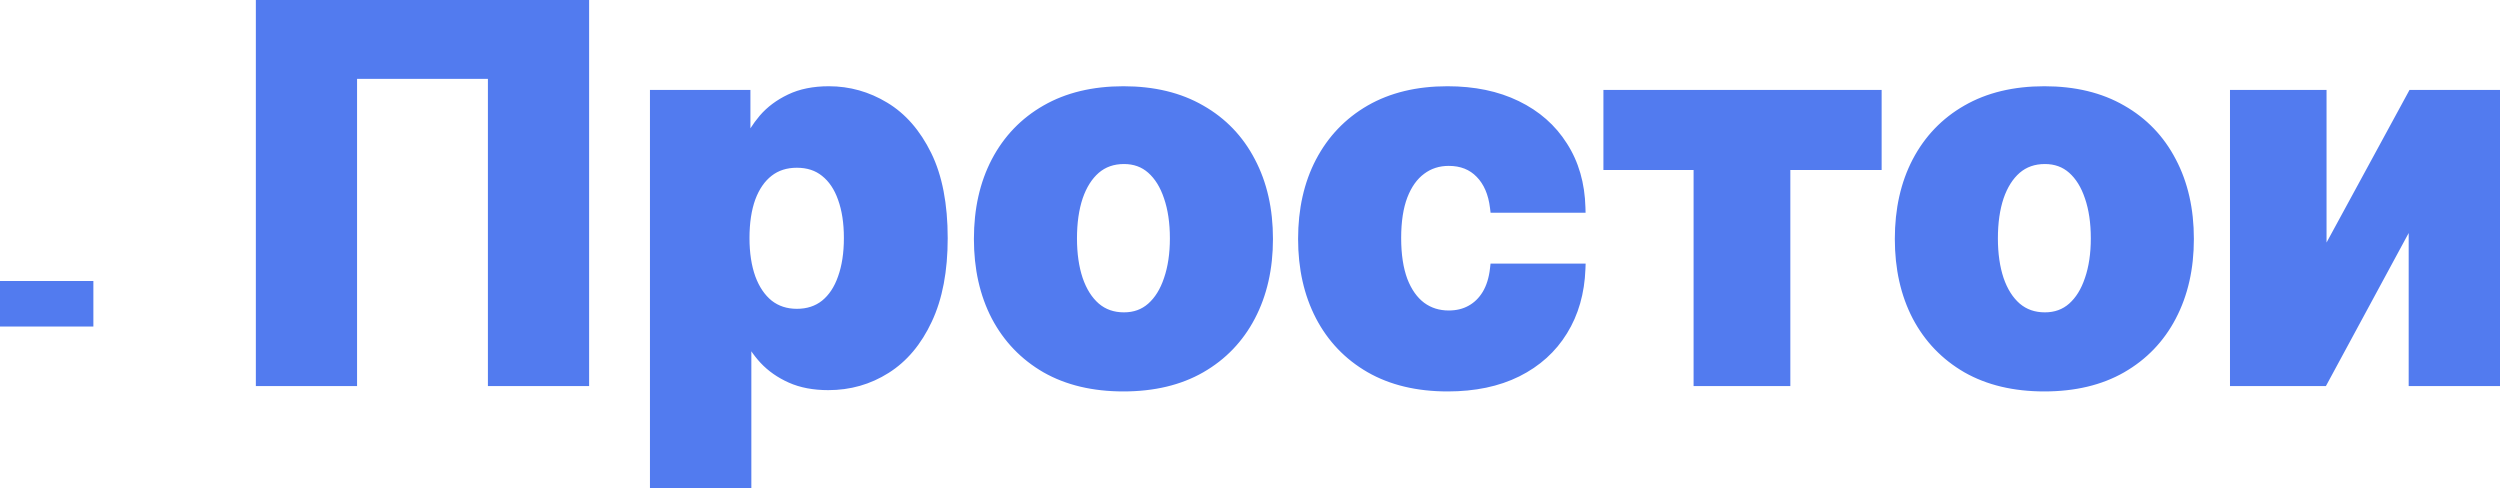 <?xml version="1.0" encoding="UTF-8"?> <svg xmlns="http://www.w3.org/2000/svg" width="1910" height="373" viewBox="0 0 1910 373" fill="none"> <path d="M67.338 218.699V245.477H0.002V218.699H67.338ZM446.085 -0.001V290.936H376.76V56.254H268.795V290.936H199.47V-0.001H446.085ZM500.564 372.761V72.733H569.321V110.095H571.451C574.293 103.465 578.318 97.073 583.526 90.917C588.83 84.761 595.554 79.742 603.699 75.859C611.938 71.881 621.788 69.892 633.247 69.892C648.4 69.892 662.559 73.87 675.723 81.825C688.981 89.78 699.683 102.045 707.828 118.618C715.973 135.192 720.045 156.311 720.045 181.976C720.045 206.695 716.115 227.388 708.254 244.056C700.488 260.724 689.976 273.226 676.717 281.56C663.553 289.894 648.921 294.061 632.821 294.061C621.835 294.061 612.317 292.261 604.267 288.663C596.217 285.064 589.446 280.329 583.953 274.457C578.554 268.585 574.387 262.287 571.451 255.563H570.031V372.761H500.564ZM568.61 181.834C568.61 193.578 570.173 203.806 573.298 212.519C576.518 221.232 581.111 228.004 587.078 232.834C593.139 237.569 600.384 239.936 608.813 239.936C617.336 239.936 624.581 237.569 630.548 232.834C636.514 228.004 641.013 221.232 644.044 212.519C647.169 203.806 648.731 193.578 648.731 181.834C648.731 170.091 647.169 159.91 644.044 151.292C641.013 142.674 636.514 135.997 630.548 131.261C624.676 126.526 617.431 124.159 608.813 124.159C600.289 124.159 593.044 126.479 587.078 131.119C581.111 135.76 576.518 142.389 573.298 151.008C570.173 159.626 568.61 169.901 568.61 181.834ZM858.304 295.055C835.385 295.055 815.686 290.367 799.207 280.991C782.823 271.521 770.18 258.357 761.278 241.499C752.47 224.547 748.066 204.895 748.066 182.545C748.066 160.099 752.47 140.448 761.278 123.59C770.18 106.638 782.823 93.474 799.207 84.098C815.686 74.627 835.385 69.892 858.304 69.892C881.223 69.892 900.874 74.627 917.258 84.098C933.737 93.474 946.38 106.638 955.188 123.59C964.09 140.448 968.541 160.099 968.541 182.545C968.541 204.895 964.09 224.547 955.188 241.499C946.38 258.357 933.737 271.521 917.258 280.991C900.874 290.367 881.223 295.055 858.304 295.055ZM858.73 242.636C867.064 242.636 874.12 240.079 879.897 234.964C885.674 229.85 890.078 222.747 893.108 213.656C896.233 204.564 897.796 194.051 897.796 182.119C897.796 169.996 896.233 159.389 893.108 150.297C890.078 141.206 885.674 134.103 879.897 128.989C874.12 123.874 867.064 121.317 858.73 121.317C850.112 121.317 842.819 123.874 836.853 128.989C830.981 134.103 826.483 141.206 823.357 150.297C820.327 159.389 818.811 169.996 818.811 182.119C818.811 194.051 820.327 204.564 823.357 213.656C826.483 222.747 830.981 229.85 836.853 234.964C842.819 240.079 850.112 242.636 858.73 242.636ZM1105.98 295.055C1082.97 295.055 1063.22 290.32 1046.74 280.849C1030.36 271.379 1017.76 258.215 1008.96 241.357C1000.15 224.405 995.746 204.801 995.746 182.545C995.746 160.194 1000.15 140.59 1008.96 123.732C1017.86 106.78 1030.5 93.569 1046.89 84.098C1063.37 74.627 1083.02 69.892 1105.84 69.892C1126.01 69.892 1143.58 73.538 1158.55 80.831C1173.6 88.123 1185.35 98.446 1193.78 111.799C1202.3 125.058 1206.8 140.637 1207.27 158.537H1142.35C1141.02 147.361 1137.24 138.601 1130.99 132.256C1124.83 125.911 1116.78 122.738 1106.84 122.738C1098.79 122.738 1091.73 125.011 1085.67 129.557C1079.61 134.008 1074.87 140.637 1071.46 149.445C1068.15 158.158 1066.49 168.954 1066.49 181.834C1066.49 194.714 1068.15 205.606 1071.46 214.508C1074.87 223.316 1079.61 229.992 1085.67 234.538C1091.73 238.989 1098.79 241.215 1106.84 241.215C1113.28 241.215 1118.96 239.842 1123.88 237.095C1128.9 234.349 1133.02 230.324 1136.24 225.02C1139.46 219.622 1141.5 213.087 1142.35 205.416H1207.27C1206.61 223.41 1202.11 239.131 1193.78 252.58C1185.54 266.028 1173.93 276.493 1158.97 283.975C1144.1 291.362 1126.44 295.055 1105.98 295.055ZM1229.01 125.863V72.733H1433.57V125.863H1363.82V290.936H1297.9V125.863H1229.01ZM1561.89 295.055C1538.97 295.055 1519.27 290.367 1502.79 280.991C1486.4 271.521 1473.76 258.357 1464.86 241.499C1456.05 224.547 1451.65 204.895 1451.65 182.545C1451.65 160.099 1456.05 140.448 1464.86 123.59C1473.76 106.638 1486.4 93.474 1502.79 84.098C1519.27 74.627 1538.97 69.892 1561.89 69.892C1584.8 69.892 1604.46 74.627 1620.84 84.098C1637.32 93.474 1649.96 106.638 1658.77 123.59C1667.67 140.448 1672.12 160.099 1672.12 182.545C1672.12 204.895 1667.67 224.547 1658.77 241.499C1649.96 258.357 1637.32 271.521 1620.84 280.991C1604.46 290.367 1584.8 295.055 1561.89 295.055ZM1562.31 242.636C1570.65 242.636 1577.7 240.079 1583.48 234.964C1589.26 229.85 1593.66 222.747 1596.69 213.656C1599.82 204.564 1601.38 194.051 1601.38 182.119C1601.38 169.996 1599.82 159.389 1596.69 150.297C1593.66 141.206 1589.26 134.103 1583.48 128.989C1577.7 123.874 1570.65 121.317 1562.31 121.317C1553.69 121.317 1546.4 123.874 1540.43 128.989C1534.56 134.103 1530.06 141.206 1526.94 150.297C1523.91 159.389 1522.39 169.996 1522.39 182.119C1522.39 194.051 1523.91 204.564 1526.94 213.656C1530.06 222.747 1534.56 229.85 1540.43 234.964C1546.4 240.079 1553.69 242.636 1562.31 242.636ZM1773.48 201.012L1843.23 72.733H1910V290.936H1844.23V162.23L1774.62 290.936H1707.71V72.733H1773.48V201.012Z" fill="#527BEF"></path> <path d="M67.338 218.699H71.338V214.698H67.338V218.699ZM67.338 245.477V249.477H71.338V245.477H67.338ZM0.002 245.477H-3.998V249.477H0.002V245.477ZM0.002 218.699V214.698H-3.998V218.699H0.002ZM63.338 218.699V245.477H71.338V218.699H63.338ZM67.338 241.476H0.002V249.477H67.338V241.476ZM4.003 245.477V218.699H-3.998V245.477H4.003ZM0.002 222.699H67.338V214.698H0.002V222.699ZM446.085 -0.001H450.085V-4.001H446.085V-0.001ZM446.085 290.936V294.936H450.085V290.936H446.085ZM376.76 290.936H372.76V294.936H376.76V290.936ZM376.76 56.254H380.76V52.254H376.76V56.254ZM268.795 56.254V52.254H264.795V56.254H268.795ZM268.795 290.936V294.936H272.796V290.936H268.795ZM199.47 290.936H195.47V294.936H199.47V290.936ZM199.47 -0.001V-4.001H195.47V-0.001H199.47ZM442.084 -0.001V290.936H450.085V-0.001H442.084ZM446.085 286.935H376.76V294.936H446.085V286.935ZM380.76 290.936V56.254H372.76V290.936H380.76ZM376.76 52.254H268.795V60.255H376.76V52.254ZM264.795 56.254V290.936H272.796V56.254H264.795ZM268.795 286.935H199.47V294.936H268.795V286.935ZM203.471 290.936V-0.001H195.47V290.936H203.471ZM199.47 3.999H446.085V-4.001H199.47V3.999ZM500.564 372.761H496.564V376.762H500.564V372.761ZM500.564 72.733V68.733H496.564V72.733H500.564ZM569.321 72.733H573.321V68.733H569.321V72.733ZM569.321 110.095H565.32V114.095H569.321V110.095ZM571.451 110.095V114.095H574.089L575.128 111.671L571.451 110.095ZM583.527 90.917L580.496 88.306L580.473 88.333L583.527 90.917ZM603.699 75.859L605.42 79.47L605.438 79.461L603.699 75.859ZM675.723 81.825L673.654 85.249L673.665 85.255L675.723 81.825ZM707.828 118.618L711.418 116.854L707.828 118.618ZM708.254 244.056L704.636 242.35L704.628 242.367L708.254 244.056ZM676.717 281.56L674.588 278.173L674.577 278.18L676.717 281.56ZM604.267 288.663L602.634 292.315L604.267 288.663ZM583.953 274.457L581.008 277.164L581.031 277.19L583.953 274.457ZM571.451 255.563L575.118 253.962L574.07 251.563H571.451V255.563ZM570.031 255.563V251.563H566.031V255.563H570.031ZM570.031 372.761V376.762H574.031V372.761H570.031ZM573.298 212.519L569.533 213.87L569.546 213.906L573.298 212.519ZM587.078 232.834L584.561 235.943L584.588 235.965L584.615 235.986L587.078 232.834ZM630.548 232.834L633.035 235.967L633.065 235.943L630.548 232.834ZM644.044 212.519L640.278 211.168L640.265 211.205L644.044 212.519ZM644.044 151.292L640.27 152.619L640.283 152.656L644.044 151.292ZM630.548 131.261L628.037 134.375L628.061 134.395L630.548 131.261ZM587.078 131.119L584.622 127.962L587.078 131.119ZM573.298 151.008L569.551 149.607L569.538 149.644L573.298 151.008ZM504.564 372.761V72.733H496.564V372.761H504.564ZM500.564 76.734H569.321V68.733H500.564V76.734ZM565.32 72.733V110.095H573.321V72.733H565.32ZM569.321 114.095H571.451V106.094H569.321V114.095ZM575.128 111.671C577.796 105.446 581.598 99.389 586.58 93.501L580.473 88.333C575.037 94.757 570.789 101.484 567.775 108.519L575.128 111.671ZM586.557 93.528C591.46 87.837 597.721 83.14 605.42 79.469L601.977 72.248C593.387 76.343 586.2 81.685 580.496 88.306L586.557 93.528ZM605.438 79.461C613.016 75.803 622.242 73.892 633.247 73.892V65.892C621.333 65.892 610.861 67.959 601.96 72.256L605.438 79.461ZM633.247 73.892C647.659 73.892 661.104 77.665 673.654 85.249L677.792 78.401C664.013 70.075 649.141 65.892 633.247 65.892V73.892ZM673.665 85.255C686.144 92.743 696.366 104.364 704.238 120.383L711.418 116.854C703.001 99.725 691.819 86.818 677.781 78.395L673.665 85.255ZM704.238 120.383C712.029 136.236 716.045 156.699 716.045 181.976H724.045C724.045 155.924 719.917 134.147 711.418 116.854L704.238 120.383ZM716.045 181.976C716.045 206.296 712.174 226.365 704.636 242.35L711.872 245.762C720.055 228.411 724.045 207.093 724.045 181.976H716.045ZM704.628 242.367C697.13 258.461 687.088 270.316 674.588 278.173L678.846 284.947C692.864 276.135 703.847 262.988 711.88 245.746L704.628 242.367ZM674.577 278.18C662.075 286.095 648.19 290.06 632.821 290.06V298.061C649.652 298.061 665.031 293.693 678.857 284.94L674.577 278.18ZM632.821 290.06C622.263 290.06 613.326 288.331 605.9 285.011L602.634 292.315C611.308 296.192 621.407 298.061 632.821 298.061V290.06ZM605.9 285.011C598.289 281.608 591.969 277.17 586.874 271.724L581.031 277.19C586.922 283.487 594.145 288.519 602.634 292.315L605.9 285.011ZM586.898 271.749C581.773 266.176 577.861 260.246 575.118 253.962L567.785 257.164C570.913 264.328 575.335 270.994 581.008 277.164L586.898 271.749ZM571.451 251.563H570.031V259.563H571.451V251.563ZM566.031 255.563V372.761H574.031V255.563H566.031ZM570.031 368.761H500.564V376.762H570.031V368.761ZM564.61 181.834C564.61 193.92 566.217 204.625 569.533 213.87L577.064 211.168C574.129 202.988 572.611 193.236 572.611 181.834H564.61ZM569.546 213.906C572.963 223.152 577.928 230.574 584.561 235.943L589.595 229.724C584.295 225.433 580.074 219.312 577.051 211.132L569.546 213.906ZM584.615 235.986C591.448 241.324 599.582 243.937 608.813 243.937V235.936C601.186 235.936 594.83 233.814 589.541 229.681L584.615 235.986ZM608.813 243.937C618.126 243.937 626.277 241.33 633.035 235.967L628.061 229.7C622.886 233.807 616.547 235.936 608.813 235.936V243.937ZM633.065 235.943C639.718 230.557 644.596 223.107 647.822 213.833L640.265 211.205C637.43 219.357 633.31 225.45 628.031 229.724L633.065 235.943ZM647.809 213.87C651.125 204.625 652.732 193.92 652.732 181.834H644.731C644.731 193.236 643.213 202.988 640.278 211.168L647.809 213.87ZM652.732 181.834C652.732 169.75 651.126 159.087 647.804 149.928L640.283 152.656C643.212 160.733 644.731 170.432 644.731 181.834H652.732ZM647.817 149.965C644.587 140.778 639.701 133.418 633.035 128.128L628.061 134.395C633.328 138.575 637.439 144.569 640.27 152.619L647.817 149.965ZM633.059 128.148C626.376 122.758 618.208 120.158 608.813 120.158V128.159C616.655 128.159 622.976 130.294 628.037 134.375L633.059 128.148ZM608.813 120.158C599.519 120.158 591.379 122.706 584.622 127.962L589.534 134.277C594.709 130.252 601.059 128.159 608.813 128.159V120.158ZM584.622 127.962C577.955 133.147 572.974 140.446 569.551 149.608L577.046 152.408C580.063 144.333 584.268 138.373 589.534 134.277L584.622 127.962ZM569.538 149.644C566.214 158.809 564.61 169.569 564.61 181.834H572.611C572.611 170.234 574.132 160.443 577.059 152.371L569.538 149.644ZM799.207 280.991L797.205 284.455L797.229 284.468L799.207 280.991ZM761.278 241.499L757.728 243.343L757.74 243.367L761.278 241.499ZM761.278 123.59L757.736 121.73L757.732 121.738L761.278 123.59ZM799.207 84.098L801.194 87.57L801.201 87.566L799.207 84.098ZM917.258 84.098L915.256 87.561L915.28 87.575L917.258 84.098ZM955.188 123.59L951.638 125.435L951.65 125.458L955.188 123.59ZM955.188 241.499L951.646 239.639L951.642 239.647L955.188 241.499ZM917.258 280.991L919.245 284.464L919.252 284.46L917.258 280.991ZM879.897 234.964L877.245 231.969L879.897 234.964ZM893.108 213.656L889.325 212.355L889.313 212.391L893.108 213.656ZM893.108 150.297L889.313 151.562L889.325 151.598L893.108 150.297ZM879.897 128.989L882.548 125.993L879.897 128.989ZM836.853 128.989L834.249 125.951L834.226 125.972L836.853 128.989ZM823.357 150.297L819.574 148.997L819.562 149.032L823.357 150.297ZM823.357 213.656L819.562 214.921L819.574 214.956L823.357 213.656ZM836.853 234.964L834.225 237.981L834.249 238.002L836.853 234.964ZM858.304 291.055C835.934 291.055 816.947 286.482 801.186 277.514L797.229 284.468C814.425 294.252 834.836 299.056 858.304 299.056V291.055ZM801.209 277.528C785.482 268.437 773.369 255.828 764.815 239.631L757.74 243.367C766.991 260.885 780.164 274.605 797.205 284.455L801.209 277.528ZM764.827 239.655C756.362 223.362 752.066 204.362 752.066 182.545H744.066C744.066 205.428 748.578 225.732 757.728 243.343L764.827 239.655ZM752.066 182.545C752.066 160.629 756.364 141.634 764.823 125.443L757.732 121.738C748.576 139.262 744.066 159.57 744.066 182.545H752.066ZM764.819 125.45C773.373 109.162 785.481 96.562 801.194 87.57L797.22 80.626C780.165 90.386 766.987 104.114 757.736 121.73L764.819 125.45ZM801.201 87.566C816.959 78.51 835.941 73.892 858.304 73.892V65.892C834.829 65.892 814.413 70.745 797.214 80.629L801.201 87.566ZM858.304 73.892C880.668 73.892 899.597 78.51 915.256 87.561L919.26 80.635C902.151 70.745 881.777 65.892 858.304 65.892V73.892ZM915.28 87.575C931.083 96.566 943.183 109.161 951.638 125.435L958.738 121.746C949.577 104.115 936.391 90.381 919.236 80.621L915.28 87.575ZM951.65 125.458C960.199 141.646 964.541 160.635 964.541 182.545H972.542C972.542 159.564 967.981 139.25 958.725 121.722L951.65 125.458ZM964.541 182.545C964.541 204.356 960.201 223.35 951.646 239.639L958.73 243.359C967.98 225.744 972.542 205.435 972.542 182.545H964.541ZM951.642 239.647C943.187 255.829 931.082 268.433 915.265 277.523L919.252 284.46C936.392 274.609 949.573 260.884 958.734 243.352L951.642 239.647ZM915.271 277.519C899.609 286.482 880.674 291.055 858.304 291.055V299.056C881.771 299.056 902.139 294.253 919.245 284.464L915.271 277.519ZM858.73 246.636C867.956 246.636 875.979 243.776 882.548 237.96L877.245 231.969C872.261 236.381 866.172 238.635 858.73 238.635V246.636ZM882.548 237.96C888.965 232.279 893.704 224.52 896.903 214.921L889.313 212.391C886.452 220.975 882.382 227.421 877.245 231.969L882.548 237.96ZM896.891 214.956C900.19 205.359 901.797 194.392 901.797 182.119H893.796C893.796 193.711 892.277 203.769 889.325 212.355L896.891 214.956ZM901.797 182.119C901.797 169.664 900.192 158.6 896.891 148.997L889.325 151.598C892.275 160.178 893.796 170.328 893.796 182.119H901.797ZM896.903 149.032C893.704 139.433 888.965 131.674 882.548 125.993L877.245 131.984C882.382 136.531 886.452 142.978 889.313 151.562L896.903 149.032ZM882.548 125.993C875.979 120.177 867.956 117.317 858.73 117.317V125.318C866.172 125.318 872.261 127.571 877.245 131.984L882.548 125.993ZM858.73 117.317C849.256 117.317 841.013 120.154 834.249 125.951L839.456 132.026C844.626 127.595 850.967 125.318 858.73 125.318V117.317ZM834.226 125.972C827.714 131.643 822.874 139.396 819.574 148.997L827.14 151.598C830.091 143.015 834.248 136.562 839.48 132.005L834.226 125.972ZM819.562 149.032C816.365 158.624 814.811 169.675 814.811 182.119H822.812C822.812 170.318 824.288 160.155 827.152 151.562L819.562 149.032ZM814.811 182.119C814.811 194.38 816.367 205.335 819.562 214.921L827.152 212.391C824.286 203.793 822.812 193.722 822.812 182.119H814.811ZM819.574 214.956C822.874 224.557 827.714 232.31 834.226 237.981L839.48 231.948C834.248 227.391 830.091 220.938 827.14 212.355L819.574 214.956ZM834.249 238.002C841.013 243.799 849.256 246.636 858.73 246.636V238.635C850.967 238.635 844.626 236.358 839.456 231.927L834.249 238.002ZM1046.74 280.849L1044.74 284.313L1044.75 284.318L1046.74 280.849ZM1008.96 241.357L1005.41 243.201L1005.41 243.21L1008.96 241.357ZM1008.96 123.732L1005.42 121.872L1005.41 121.88L1008.96 123.732ZM1046.89 84.098L1044.89 80.629L1044.88 80.635L1046.89 84.098ZM1158.55 80.831L1156.79 84.427L1156.8 84.431L1158.55 80.831ZM1193.78 111.799L1190.39 113.935L1190.41 113.963L1193.78 111.799ZM1207.27 158.537V162.537H1211.38L1211.27 158.431L1207.27 158.537ZM1142.35 158.537L1138.38 159.008L1138.8 162.537H1142.35V158.537ZM1130.99 132.256L1128.11 135.041L1128.14 135.063L1130.99 132.256ZM1085.67 129.557L1088.04 132.781L1088.07 132.757L1085.67 129.557ZM1071.46 149.445L1067.73 148.001L1067.72 148.023L1071.46 149.445ZM1071.46 214.508L1067.71 215.904L1067.73 215.952L1071.46 214.508ZM1085.67 234.538L1083.27 237.739L1083.3 237.763L1085.67 234.538ZM1123.88 237.095L1121.96 233.586L1121.93 233.602L1123.88 237.095ZM1136.24 225.02L1139.66 227.096L1139.68 227.07L1136.24 225.02ZM1142.35 205.416V201.416H1138.77L1138.37 204.974L1142.35 205.416ZM1207.27 205.416L1211.27 205.563L1211.42 201.416H1207.27V205.416ZM1193.78 252.58L1190.38 250.472L1190.36 250.49L1193.78 252.58ZM1158.97 283.975L1160.75 287.557L1160.76 287.553L1158.97 283.975ZM1105.98 291.055C1083.52 291.055 1064.49 286.436 1048.74 277.381L1044.75 284.318C1061.95 294.204 1082.42 299.056 1105.98 299.056V291.055ZM1048.75 277.386C1033.02 268.297 1020.96 255.693 1012.5 239.505L1005.41 243.21C1014.57 260.736 1027.7 274.46 1044.74 284.313L1048.75 277.386ZM1012.51 239.513C1004.04 223.217 999.746 204.265 999.746 182.545H991.745C991.745 205.337 996.258 225.592 1005.41 243.201L1012.51 239.513ZM999.746 182.545C999.746 160.726 1004.04 141.778 1012.5 125.585L1005.41 121.88C996.257 139.402 991.745 159.662 991.745 182.545H999.746ZM1012.5 125.592C1021.05 109.301 1033.17 96.649 1048.89 87.561L1044.88 80.635C1027.84 90.488 1014.66 104.259 1005.42 121.872L1012.5 125.592ZM1048.88 87.566C1064.64 78.508 1083.58 73.892 1105.84 73.892V65.892C1082.46 65.892 1062.09 70.746 1044.89 80.629L1048.88 87.566ZM1105.84 73.892C1125.53 73.892 1142.48 77.451 1156.79 84.427L1160.3 77.234C1144.68 69.626 1126.49 65.892 1105.84 65.892V73.892ZM1156.8 84.431C1171.23 91.418 1182.39 101.251 1190.39 113.935L1197.16 109.664C1188.31 95.641 1175.98 84.828 1160.29 77.23L1156.8 84.431ZM1190.41 113.963C1198.49 126.526 1202.82 141.372 1203.27 158.643L1211.27 158.431C1210.78 139.902 1206.11 123.59 1197.14 109.636L1190.41 113.963ZM1207.27 154.536H1142.35V162.537H1207.27V154.536ZM1146.32 158.065C1144.92 146.244 1140.86 136.577 1133.84 129.449L1128.14 135.063C1133.61 140.625 1137.13 148.479 1138.38 159.008L1146.32 158.065ZM1133.86 129.47C1126.85 122.248 1117.71 118.738 1106.84 118.738V126.738C1115.85 126.738 1122.81 129.573 1128.11 135.041L1133.86 129.47ZM1106.84 118.738C1097.98 118.738 1090.07 121.258 1083.27 126.356L1088.07 132.757C1093.39 128.764 1099.59 126.738 1106.84 126.738V118.738ZM1083.3 126.332C1076.49 131.338 1071.35 138.663 1067.73 148.001L1075.19 150.889C1078.4 142.611 1082.73 136.678 1088.04 132.781L1083.3 126.332ZM1067.72 148.023C1064.18 157.327 1062.49 168.641 1062.49 181.834H1070.49C1070.49 169.268 1072.11 158.989 1075.2 150.867L1067.72 148.023ZM1062.49 181.834C1062.49 195.032 1064.19 206.427 1067.71 215.904L1075.21 213.112C1072.11 204.784 1070.49 194.396 1070.49 181.834H1062.49ZM1067.73 215.952C1071.35 225.287 1076.48 232.644 1083.27 237.739L1088.07 231.338C1082.74 227.34 1078.4 221.345 1075.19 213.064L1067.73 215.952ZM1083.3 237.763C1090.1 242.754 1098 245.215 1106.84 245.215V237.215C1099.57 237.215 1093.36 235.224 1088.04 231.314L1083.3 237.763ZM1106.84 245.215C1113.86 245.215 1120.23 243.713 1125.83 240.589L1121.93 233.602C1117.69 235.971 1112.69 237.215 1106.84 237.215V245.215ZM1125.8 240.605C1131.49 237.492 1136.11 232.949 1139.66 227.096L1132.82 222.944C1129.94 227.699 1126.31 231.205 1121.96 233.586L1125.8 240.605ZM1139.68 227.07C1143.25 221.082 1145.42 213.971 1146.33 205.858L1138.37 204.974C1137.57 212.204 1135.67 218.162 1132.81 222.971L1139.68 227.07ZM1142.35 209.417H1207.27V201.416H1142.35V209.417ZM1203.27 205.269C1202.63 222.666 1198.3 237.692 1190.38 250.472L1197.18 254.687C1205.92 240.571 1210.58 224.154 1211.27 205.563L1203.27 205.269ZM1190.36 250.49C1182.54 263.261 1171.52 273.228 1157.18 280.397L1160.76 287.553C1176.35 279.758 1188.53 268.795 1197.19 254.67L1190.36 250.49ZM1157.19 280.392C1142.99 287.448 1125.96 291.055 1105.98 291.055V299.056C1126.92 299.056 1145.22 295.276 1160.75 287.557L1157.19 280.392ZM1229.01 125.863H1225.01V129.864H1229.01V125.863ZM1229.01 72.733V68.733H1225.01V72.733H1229.01ZM1433.57 72.733H1437.57V68.733H1433.57V72.733ZM1433.57 125.863V129.864H1437.57V125.863H1433.57ZM1363.82 125.863V121.863H1359.82V125.863H1363.82ZM1363.82 290.936V294.936H1367.82V290.936H1363.82ZM1297.9 290.936H1293.9V294.936H1297.9V290.936ZM1297.9 125.863H1301.91V121.863H1297.9V125.863ZM1233.01 125.863V72.733H1225.01V125.863H1233.01ZM1229.01 76.734H1433.57V68.733H1229.01V76.734ZM1429.57 72.733V125.863H1437.57V72.733H1429.57ZM1433.57 121.863H1363.82V129.864H1433.57V121.863ZM1359.82 125.863V290.936H1367.82V125.863H1359.82ZM1363.82 286.935H1297.9V294.936H1363.82V286.935ZM1301.91 290.936V125.863H1293.9V290.936H1301.91ZM1297.9 121.863H1229.01V129.864H1297.9V121.863ZM1502.79 280.991L1500.79 284.455L1500.81 284.468L1502.79 280.991ZM1464.86 241.499L1461.31 243.343L1461.32 243.367L1464.86 241.499ZM1464.86 123.59L1461.32 121.73L1461.31 121.738L1464.86 123.59ZM1502.79 84.098L1504.78 87.57L1504.78 87.566L1502.79 84.098ZM1620.84 84.098L1618.84 87.561L1618.86 87.575L1620.84 84.098ZM1658.77 123.59L1655.22 125.435L1655.23 125.458L1658.77 123.59ZM1658.77 241.499L1655.23 239.639L1655.22 239.647L1658.77 241.499ZM1620.84 280.991L1622.83 284.464L1622.83 284.46L1620.84 280.991ZM1583.48 234.964L1580.83 231.969L1583.48 234.964ZM1596.69 213.656L1592.91 212.355L1592.89 212.391L1596.69 213.656ZM1596.69 150.297L1592.89 151.562L1592.91 151.598L1596.69 150.297ZM1583.48 128.989L1586.13 125.993L1583.48 128.989ZM1540.43 128.989L1537.83 125.951L1537.81 125.972L1540.43 128.989ZM1526.94 150.297L1523.16 148.997L1523.14 149.032L1526.94 150.297ZM1526.94 213.656L1523.14 214.921L1523.16 214.956L1526.94 213.656ZM1540.43 234.964L1537.81 237.981L1537.83 238.002L1540.43 234.964ZM1561.89 291.055C1539.52 291.055 1520.53 286.482 1504.77 277.514L1500.81 284.468C1518.01 294.252 1538.42 299.056 1561.89 299.056V291.055ZM1504.79 277.528C1489.06 268.437 1476.95 255.828 1468.4 239.631L1461.32 243.367C1470.57 260.885 1483.75 274.605 1500.79 284.455L1504.79 277.528ZM1468.41 239.655C1459.94 223.362 1455.65 204.362 1455.65 182.545H1447.65C1447.65 205.428 1452.16 225.732 1461.31 243.343L1468.41 239.655ZM1455.65 182.545C1455.65 160.629 1459.95 141.634 1468.4 125.443L1461.31 121.738C1452.16 139.262 1447.65 159.57 1447.65 182.545H1455.65ZM1468.4 125.45C1476.95 109.162 1489.06 96.562 1504.78 87.57L1500.8 80.626C1483.75 90.386 1470.57 104.114 1461.32 121.73L1468.4 125.45ZM1504.78 87.566C1520.54 78.51 1539.52 73.892 1561.89 73.892V65.892C1538.41 65.892 1517.99 70.745 1500.8 80.629L1504.78 87.566ZM1561.89 73.892C1584.25 73.892 1603.18 78.51 1618.84 87.561L1622.84 80.635C1605.73 70.745 1585.36 65.892 1561.89 65.892V73.892ZM1618.86 87.575C1634.66 96.566 1646.76 109.161 1655.22 125.435L1662.32 121.746C1653.16 104.115 1639.97 90.381 1622.82 80.621L1618.86 87.575ZM1655.23 125.458C1663.78 141.646 1668.12 160.635 1668.12 182.545H1676.12C1676.12 159.564 1671.56 139.25 1662.31 121.722L1655.23 125.458ZM1668.12 182.545C1668.12 204.356 1663.78 223.35 1655.23 239.639L1662.31 243.359C1671.56 225.744 1676.12 205.435 1676.12 182.545H1668.12ZM1655.22 239.647C1646.77 255.829 1634.66 268.433 1618.85 277.523L1622.83 284.46C1639.97 274.609 1653.16 260.884 1662.32 243.352L1655.22 239.647ZM1618.85 277.519C1603.19 286.482 1584.26 291.055 1561.89 291.055V299.056C1585.35 299.056 1605.72 294.253 1622.83 284.464L1618.85 277.519ZM1562.31 246.636C1571.54 246.636 1579.56 243.776 1586.13 237.96L1580.83 231.969C1575.84 236.381 1569.75 238.635 1562.31 238.635V246.636ZM1586.13 237.96C1592.55 232.279 1597.29 224.52 1600.49 214.921L1592.89 212.391C1590.03 220.975 1585.96 227.421 1580.83 231.969L1586.13 237.96ZM1600.47 214.956C1603.77 205.359 1605.38 194.392 1605.38 182.119H1597.38C1597.38 193.711 1595.86 203.769 1592.91 212.355L1600.47 214.956ZM1605.38 182.119C1605.38 169.664 1603.77 158.6 1600.47 148.997L1592.91 151.598C1595.86 160.178 1597.38 170.328 1597.38 182.119H1605.38ZM1600.49 149.032C1597.29 139.433 1592.55 131.674 1586.13 125.993L1580.83 131.984C1585.96 136.531 1590.03 142.978 1592.89 151.562L1600.49 149.032ZM1586.13 125.993C1579.56 120.177 1571.54 117.317 1562.31 117.317V125.318C1569.75 125.318 1575.84 127.571 1580.83 131.984L1586.13 125.993ZM1562.31 117.317C1552.84 117.317 1544.59 120.154 1537.83 125.951L1543.04 132.026C1548.21 127.595 1554.55 125.318 1562.31 125.318V117.317ZM1537.81 125.972C1531.3 131.643 1526.46 139.396 1523.16 148.997L1530.72 151.598C1533.67 143.015 1537.83 136.562 1543.06 132.005L1537.81 125.972ZM1523.14 149.032C1519.95 158.624 1518.39 169.675 1518.39 182.119H1526.39C1526.39 170.318 1527.87 160.155 1530.73 151.562L1523.14 149.032ZM1518.39 182.119C1518.39 194.38 1519.95 205.335 1523.14 214.921L1530.73 212.391C1527.87 203.793 1526.39 193.722 1526.39 182.119H1518.39ZM1523.16 214.956C1526.46 224.557 1531.3 232.31 1537.81 237.981L1543.06 231.948C1537.83 227.391 1533.67 220.938 1530.72 212.355L1523.16 214.956ZM1537.83 238.002C1544.59 243.799 1552.84 246.636 1562.31 246.636V238.635C1554.55 238.635 1548.21 236.358 1543.04 231.927L1537.83 238.002ZM1773.48 201.012H1769.48L1777 202.923L1773.48 201.012ZM1843.23 72.733V68.733H1840.85L1839.72 70.822L1843.23 72.733ZM1910 72.733H1914V68.733H1910V72.733ZM1910 290.936V294.936H1914V290.936H1910ZM1844.23 290.936H1840.23V294.936H1844.23V290.936ZM1844.23 162.23H1848.23L1840.71 160.327L1844.23 162.23ZM1774.62 290.936V294.936H1777L1778.14 292.839L1774.62 290.936ZM1707.71 290.936H1703.71V294.936H1707.71V290.936ZM1707.71 72.733V68.733H1703.71V72.733H1707.71ZM1773.48 72.733H1777.48V68.733H1773.48V72.733ZM1777 202.923L1846.75 74.644L1839.72 70.822L1769.97 199.101L1777 202.923ZM1843.23 76.734H1910V68.733H1843.23V76.734ZM1906 72.733V290.936H1914V72.733H1906ZM1910 286.935H1844.23V294.936H1910V286.935ZM1848.23 290.936V162.23H1840.23V290.936H1848.23ZM1840.71 160.327L1771.1 289.033L1778.14 292.839L1847.75 164.133L1840.71 160.327ZM1774.62 286.935H1707.71V294.936H1774.62V286.935ZM1711.71 290.936V72.733H1703.71V290.936H1711.71ZM1707.71 76.734H1773.48V68.733H1707.71V76.734ZM1769.48 72.733V201.012H1777.48V72.733H1769.48Z" fill="#527BEF"></path> </svg> 